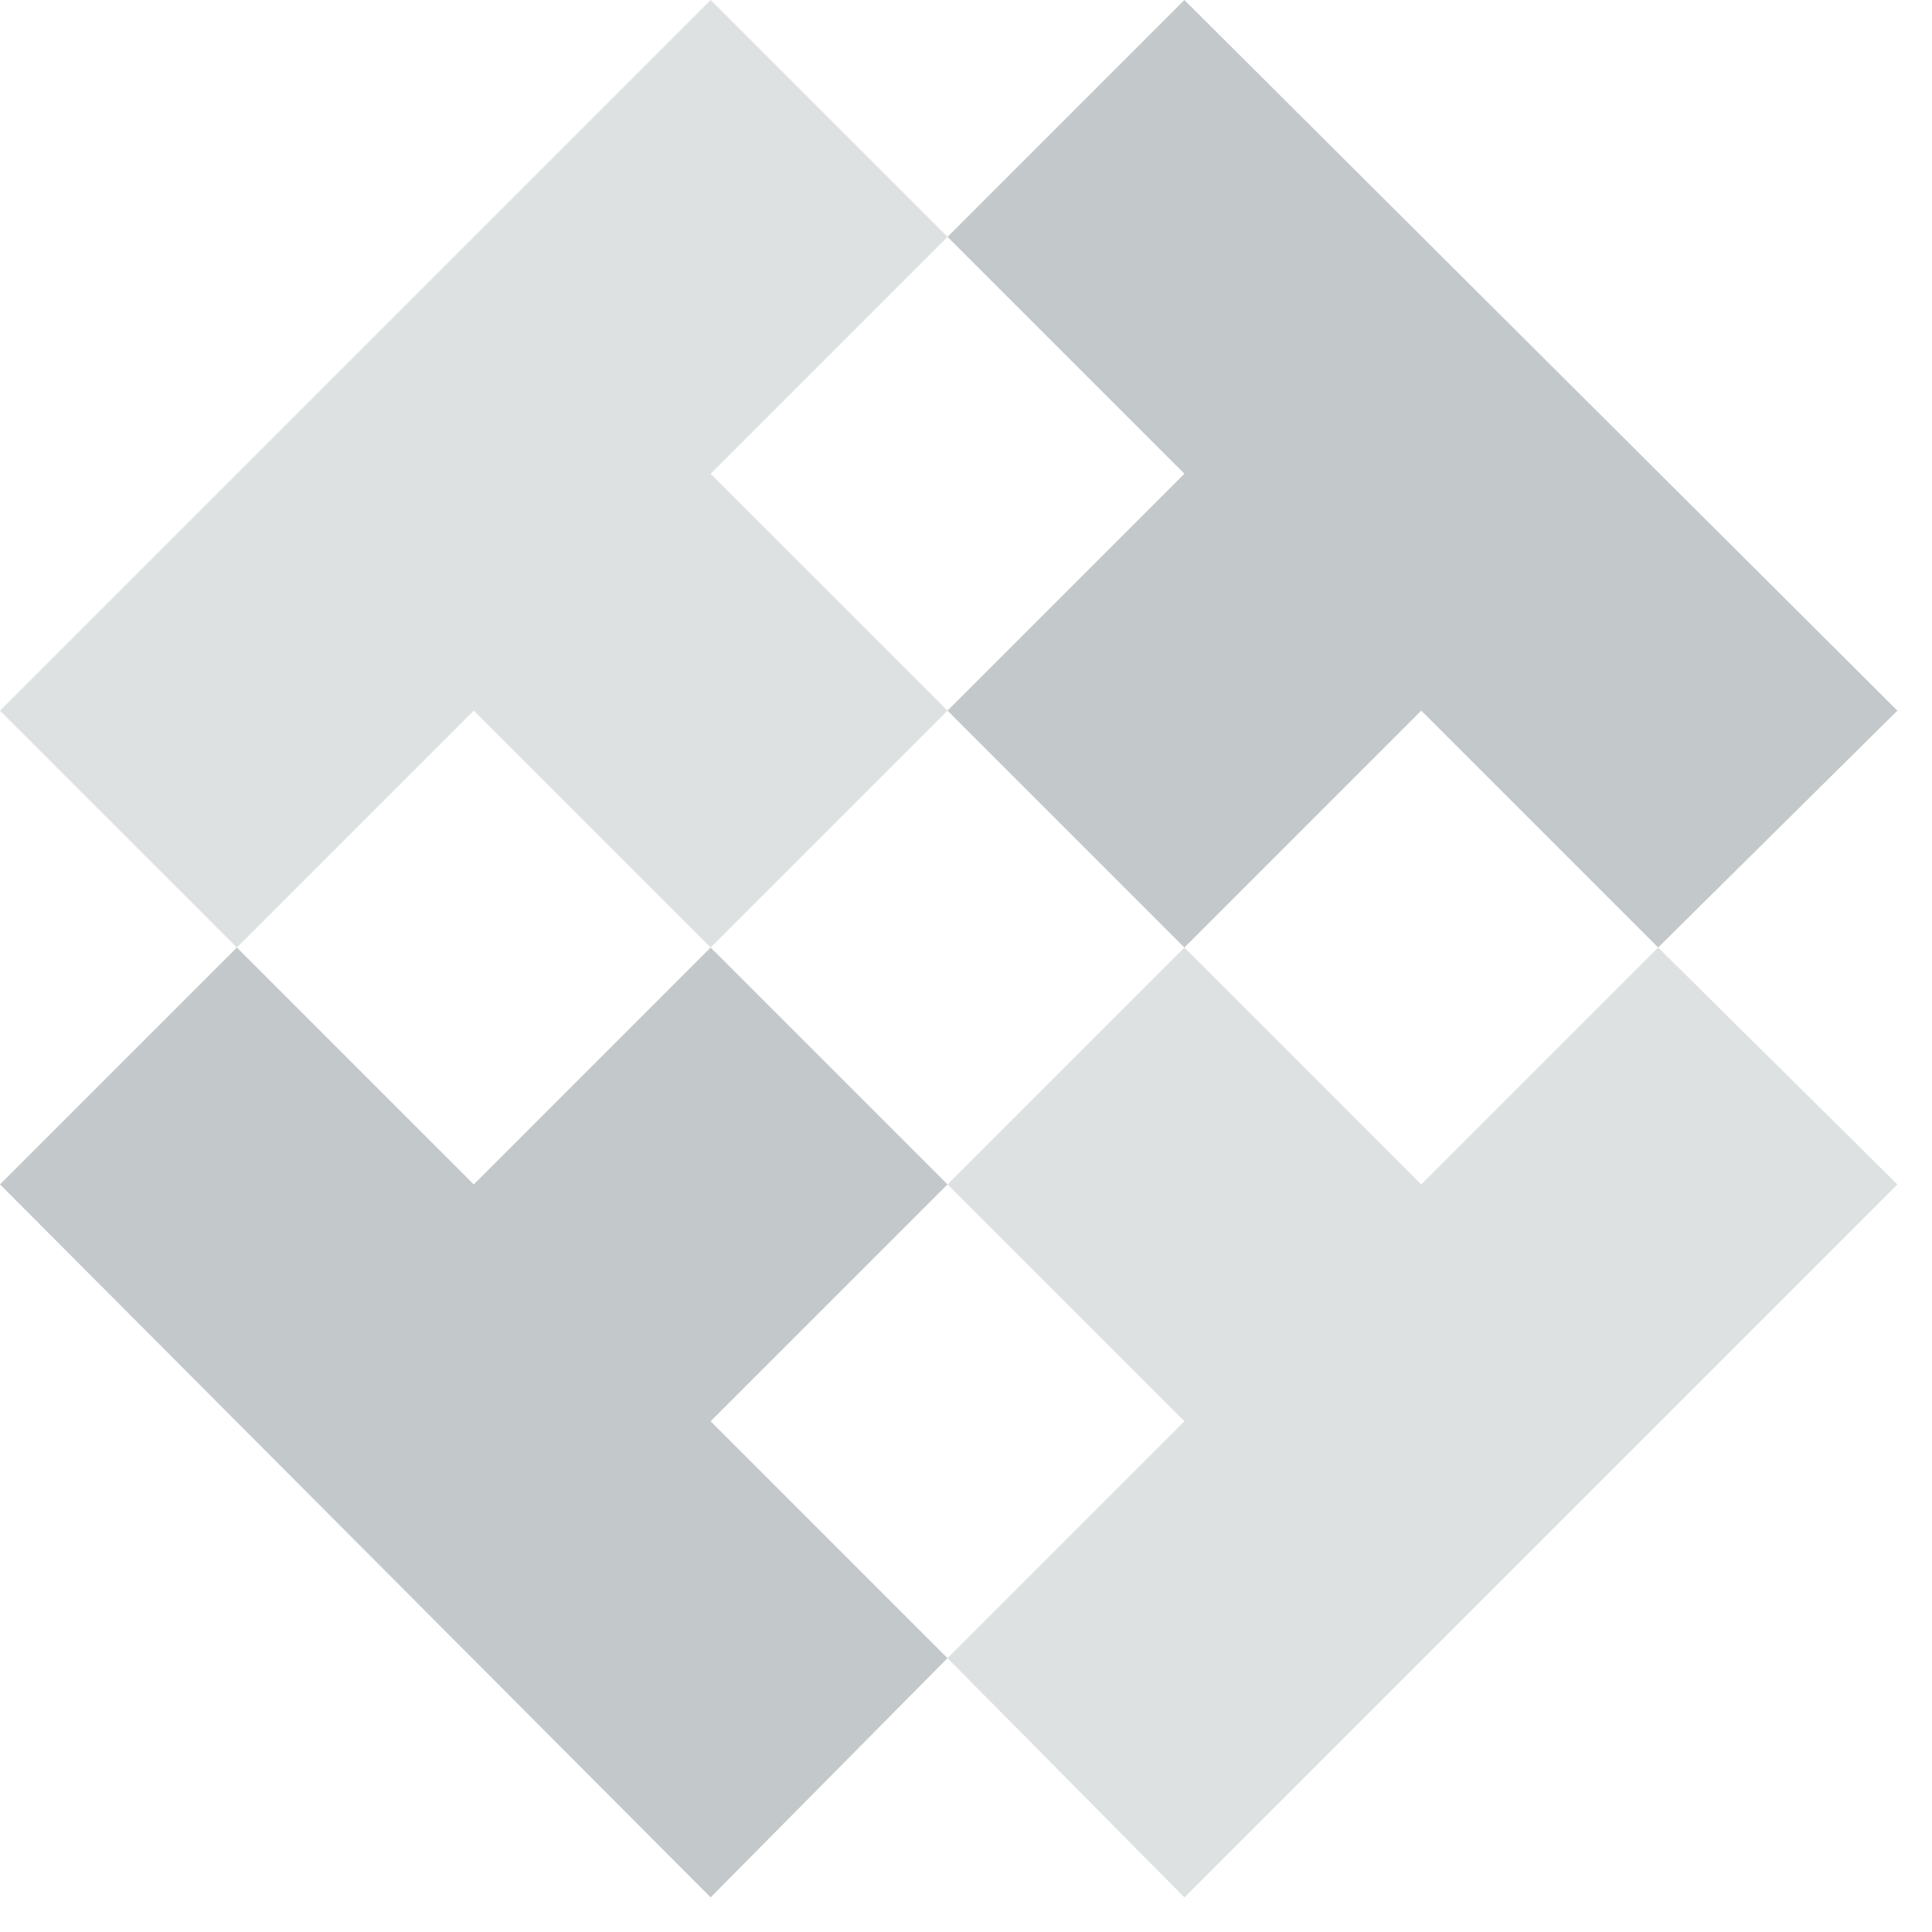 <svg fill="none" xmlns="http://www.w3.org/2000/svg" viewBox="0 0 44 44">
  <path d="M16.184 32.368l5.395 5.395-5.395 5.449L0 26.974l5.395-5.395 5.395 5.395 5.394-5.395 5.395 5.395-5.395 5.394z" fill="#C3C9CB"/>
  <path d="M43.212 26.974L26.974 43.212l-5.395-5.449 5.395-5.395-5.395-5.394 5.395-5.395 5.394 5.395 5.395-5.395 5.449 5.395z" fill="#DDE1E2"/>
  <path d="M43.212 16.184l-5.449 5.395-5.395-5.395-5.394 5.395-5.395-5.395 5.395-5.395-5.395-5.394L26.974 0l16.238 16.184z" fill="#C3C9CB"/>
  <path d="M16.184 10.79l5.395 5.394-5.395 5.395-5.395-5.395-5.394 5.395L0 16.184 16.184 0l5.395 5.395-5.395 5.395z" fill="#DDE1E2"/>
</svg>
